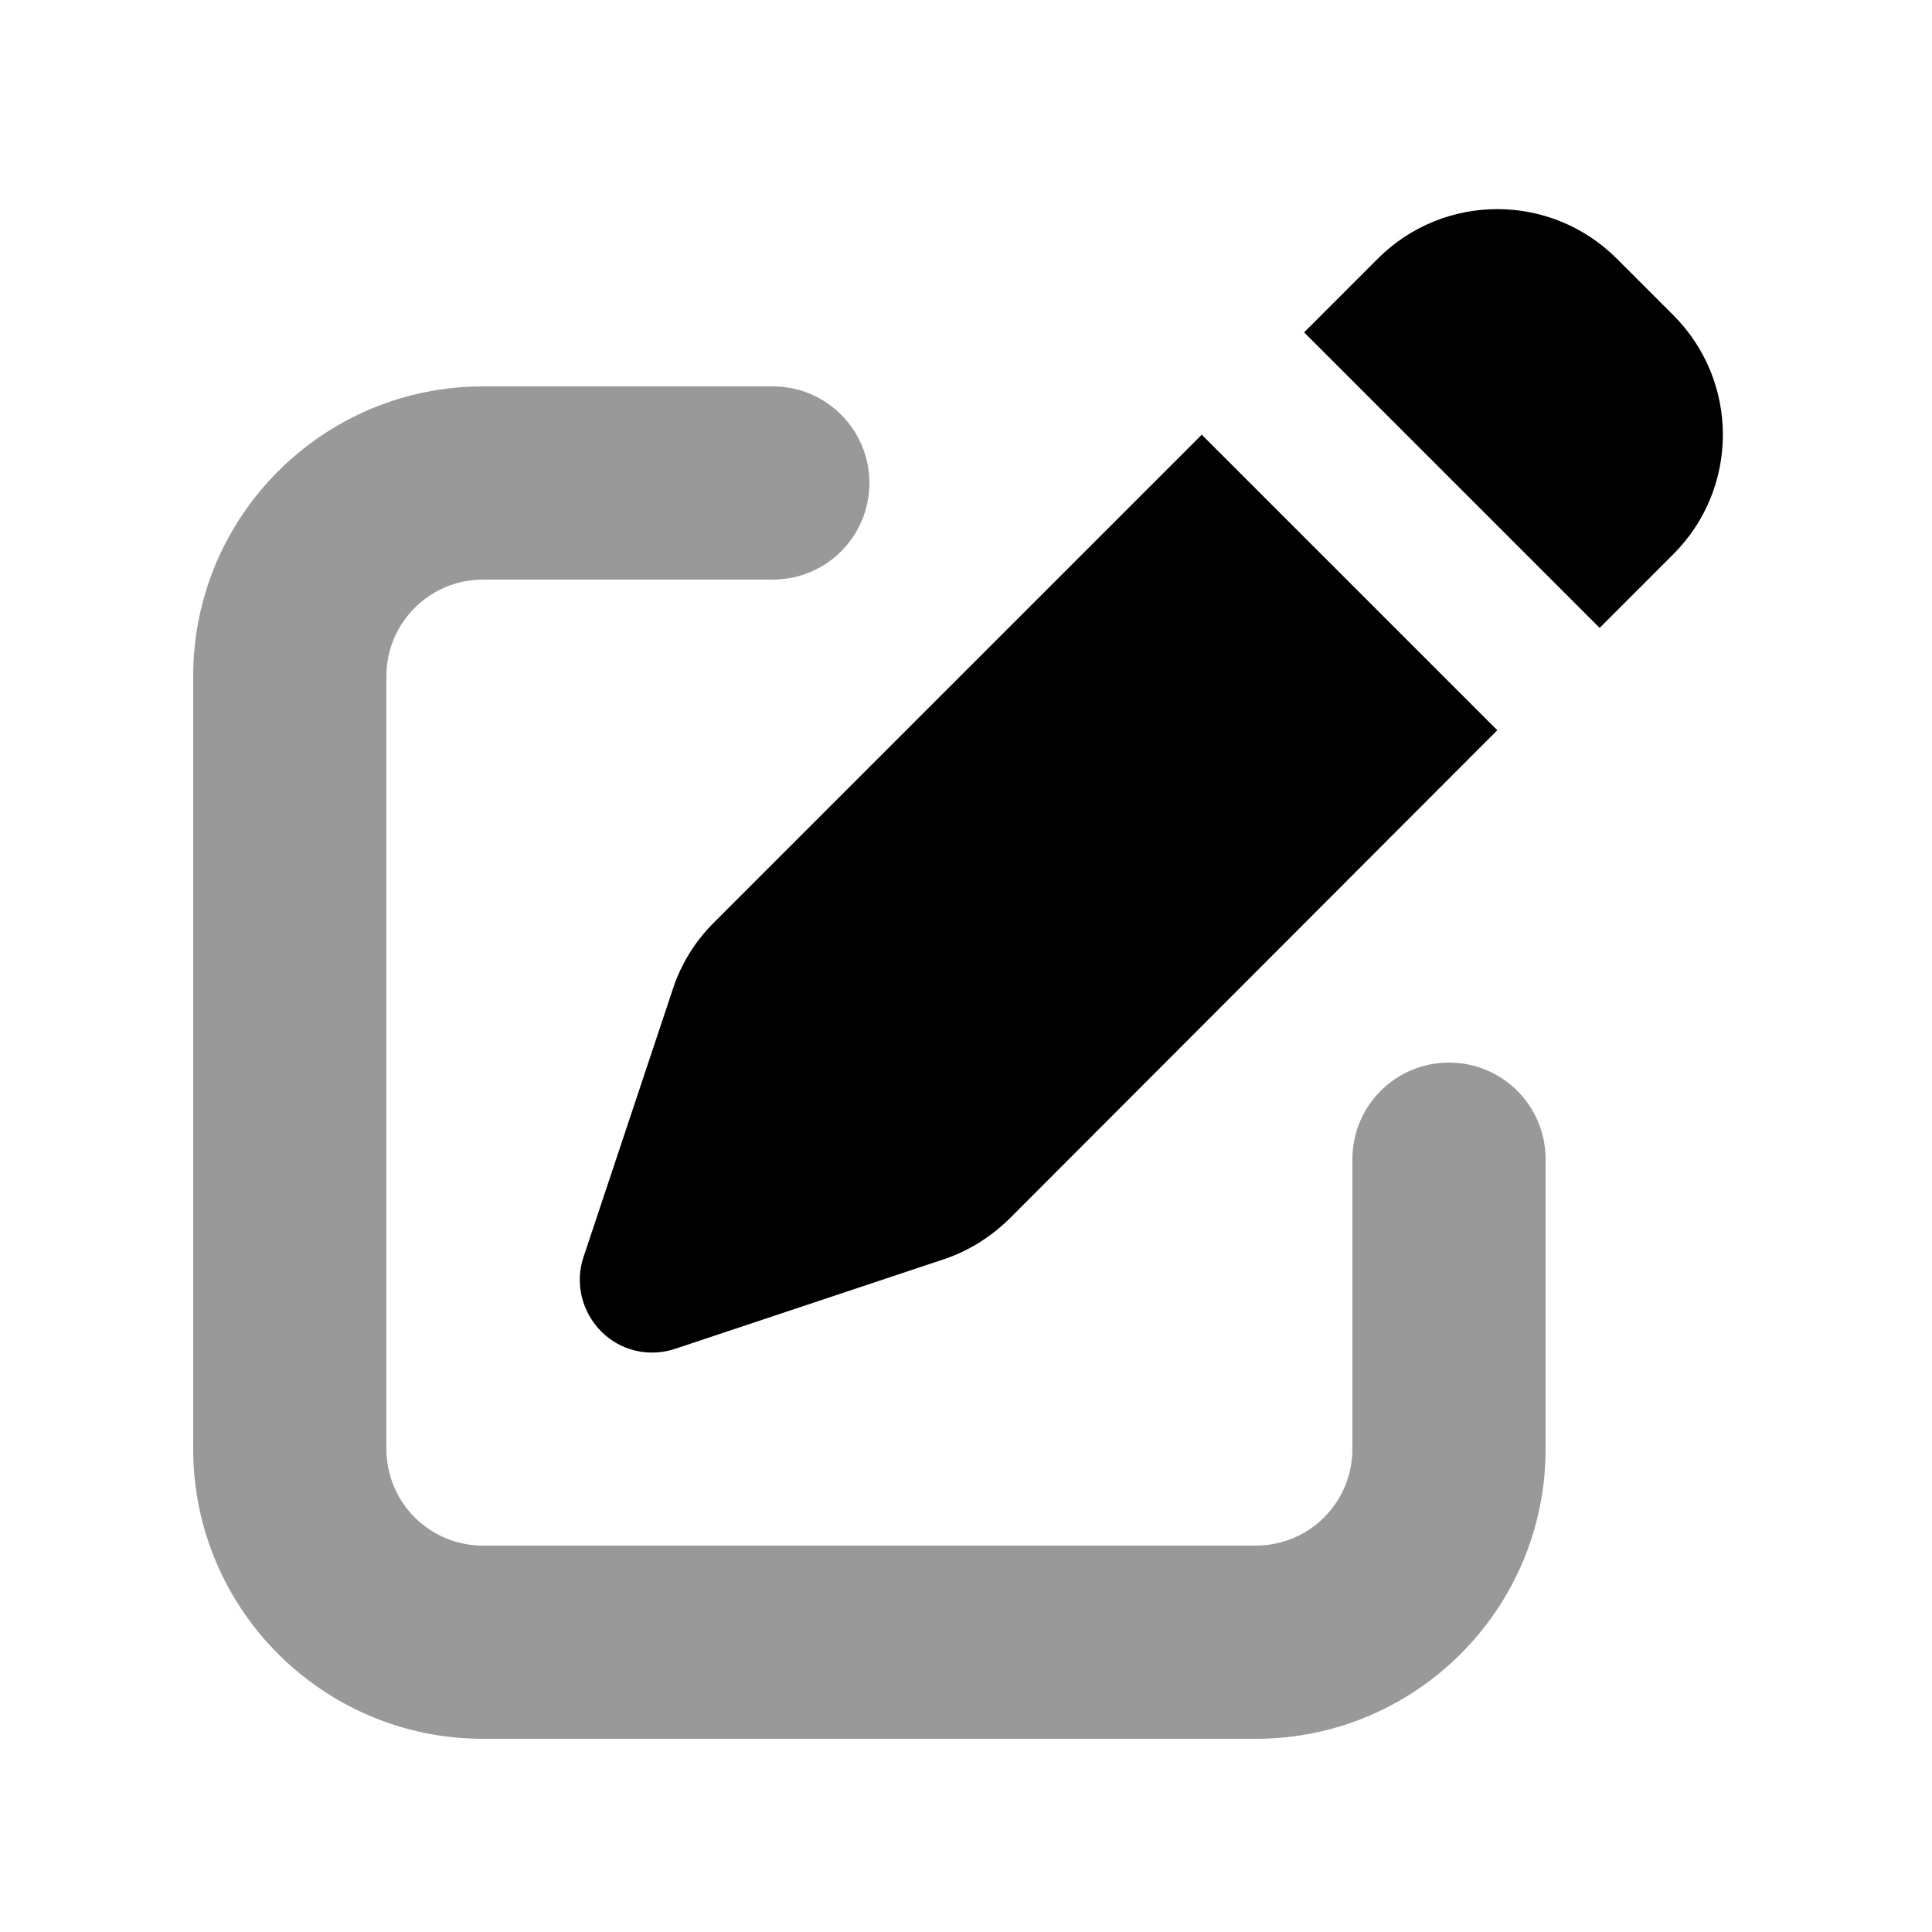 <svg xmlns="http://www.w3.org/2000/svg" viewBox="0 0 640 640"><!--! Font Awesome Pro 7.1.0 by @fontawesome - https://fontawesome.com License - https://fontawesome.com/license (Commercial License) Copyright 2025 Fonticons, Inc. --><path opacity=".4" fill="currentColor" d="M64 224C64 171 107 128 160 128L256 128C273.7 128 288 142.3 288 160C288 177.7 273.7 192 256 192L160 192C142.3 192 128 206.3 128 224L128 480C128 497.7 142.3 512 160 512L416 512C433.7 512 448 497.7 448 480L448 384C448 366.3 462.3 352 480 352C497.7 352 512 366.3 512 384L512 480C512 533 469 576 416 576L160 576C107 576 64 533 64 480L64 224z"/><path fill="currentColor" d="M456.4 85.7L432 110.1L529.9 208L554.3 183.6C576.2 161.7 576.2 126.3 554.3 104.4L535.6 85.7C513.7 63.8 478.3 63.8 456.4 85.7zM398.1 144L236.4 305.7C230.3 311.8 225.6 319.3 222.9 327.6L193.3 416.4C190.4 425 192.7 434.5 199.1 441C205.5 447.5 215 449.7 223.7 446.8L312.5 417.2C320.7 414.5 328.2 409.8 334.4 403.7L496 241.9L398.1 144z"/></svg>